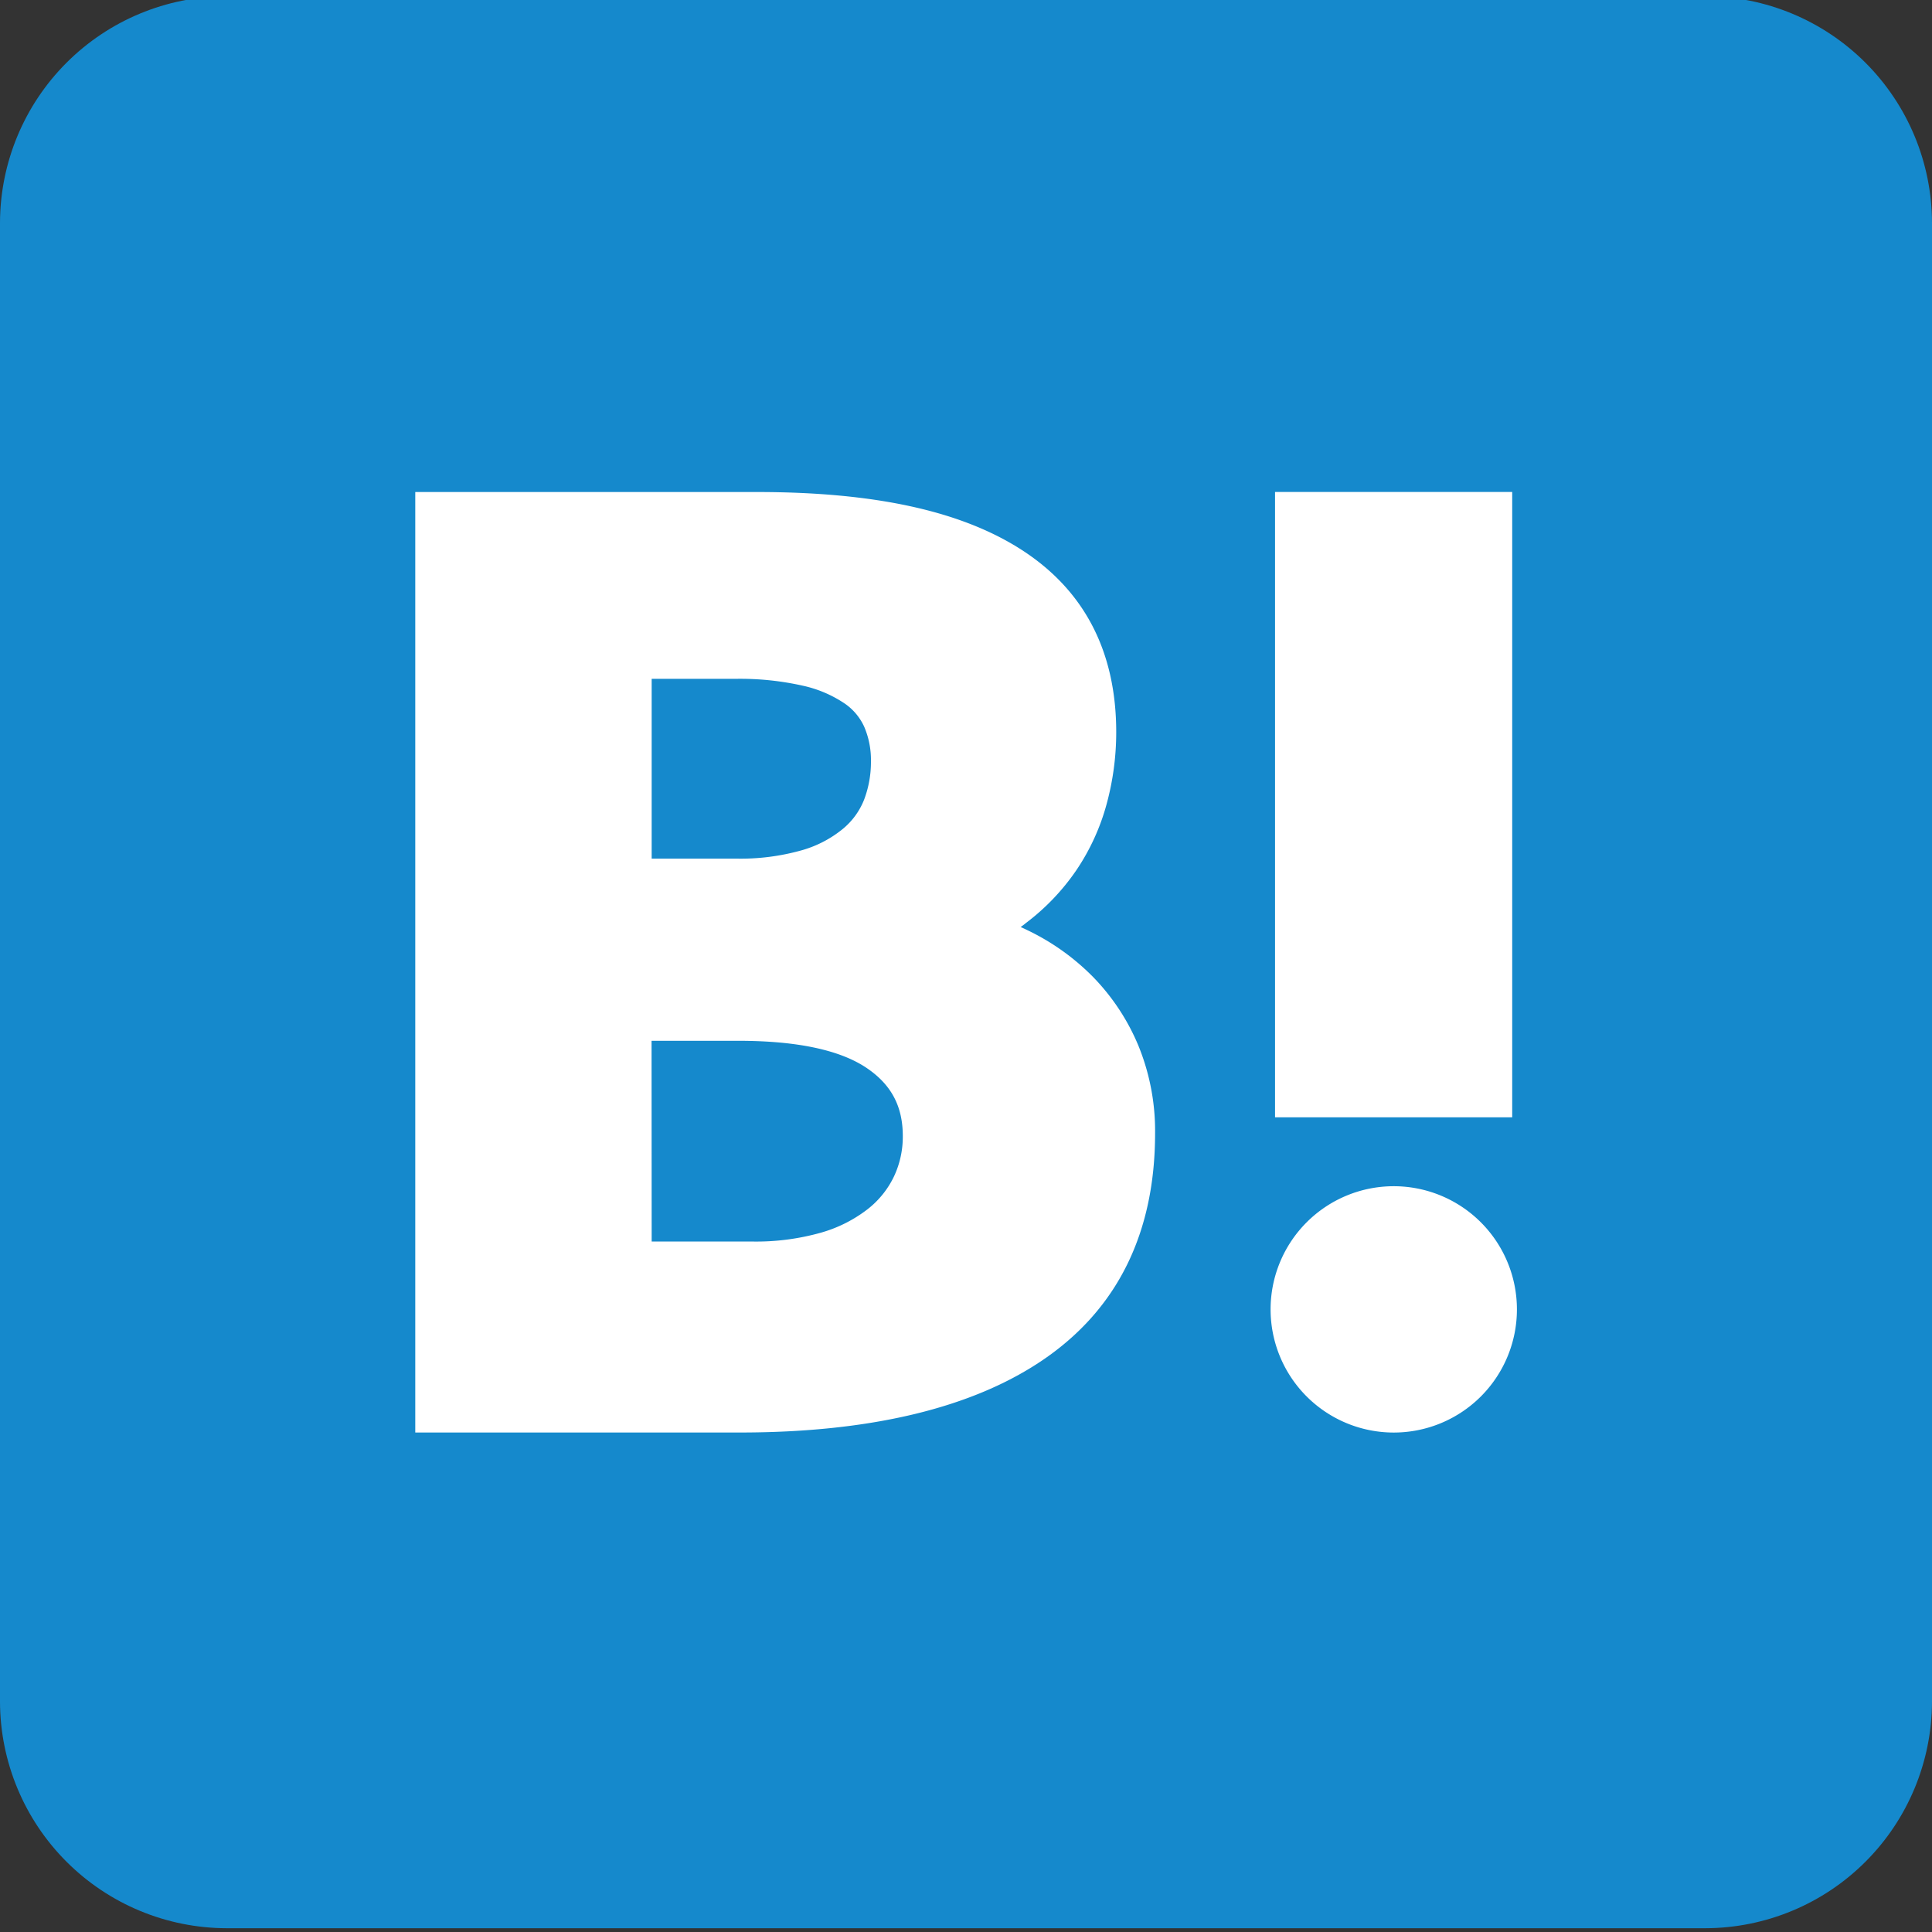 <svg id="レイヤー_1" data-name="レイヤー 1" xmlns="http://www.w3.org/2000/svg" xmlns:xlink="http://www.w3.org/1999/xlink" viewBox="0 0 512 512"><rect x="0" y="0" width="512" height="512" fill="#333333" stroke="none"/><defs><style>.cls-1{fill:none;}.cls-2{clip-path:url(#clip-path);}.cls-3{fill:#1589cc;}.cls-4{fill:#fff;}</style><clipPath id="clip-path"><path class="cls-1" d="M452-1H60A60.18,60.18,0,0,0,0,59V451a60.18,60.18,0,0,0,60,60H452a60.18,60.18,0,0,0,60-60V59A60.18,60.18,0,0,0,452-1Z"/></clipPath></defs><title>アートボード 2</title><g class="cls-2"><rect class="cls-3" y="-1" width="512" height="512"/><path class="cls-4" d="M301.67,277.07a58,58,0,0,0-12-18.17,62,62,0,0,0-17.43-12.41c-.58-.28-1.16-.56-1.76-.82.45-.31.89-.63,1.32-1a59.65,59.65,0,0,0,13.48-14.11,58.66,58.66,0,0,0,8-17.52,72.51,72.51,0,0,0,2.53-19c0-21.47-8.53-37.79-25.36-48.51-16-10.19-38.86-15.14-69.9-15.14H110.05V379.63h86c34.61,0,61.68-6.5,80.46-19.32,19.63-13.41,29.6-33.58,29.6-60A59.76,59.76,0,0,0,301.67,277.07Zm-129-1.25h22.94c15.66,0,27.18,2.46,34.26,7.34,6.4,4.4,9.38,10.1,9.38,17.91a24.68,24.68,0,0,1-2.35,10.73,24.26,24.26,0,0,1-7,8.67,36.48,36.48,0,0,1-12.27,6.18,63.36,63.36,0,0,1-18.3,2.37H172.7ZM229,211.91a19.13,19.13,0,0,1-5.5,7.64,30.13,30.13,0,0,1-10.85,5.73,59.85,59.85,0,0,1-17.81,2.26H172.7V179.9h22.15a75.89,75.89,0,0,1,18.06,1.85,32.16,32.16,0,0,1,10.94,4.69,15,15,0,0,1,5.19,6.19,22.36,22.36,0,0,1,1.77,9.13A28.1,28.1,0,0,1,229,211.91Z"/><path class="cls-4" d="M402,347a32.64,32.64,0,1,1-32.64-32.64A32.65,32.65,0,0,1,402,347Z"/><rect class="cls-4" x="337.9" y="130.38" width="62.85" height="165.72"/></g></svg>